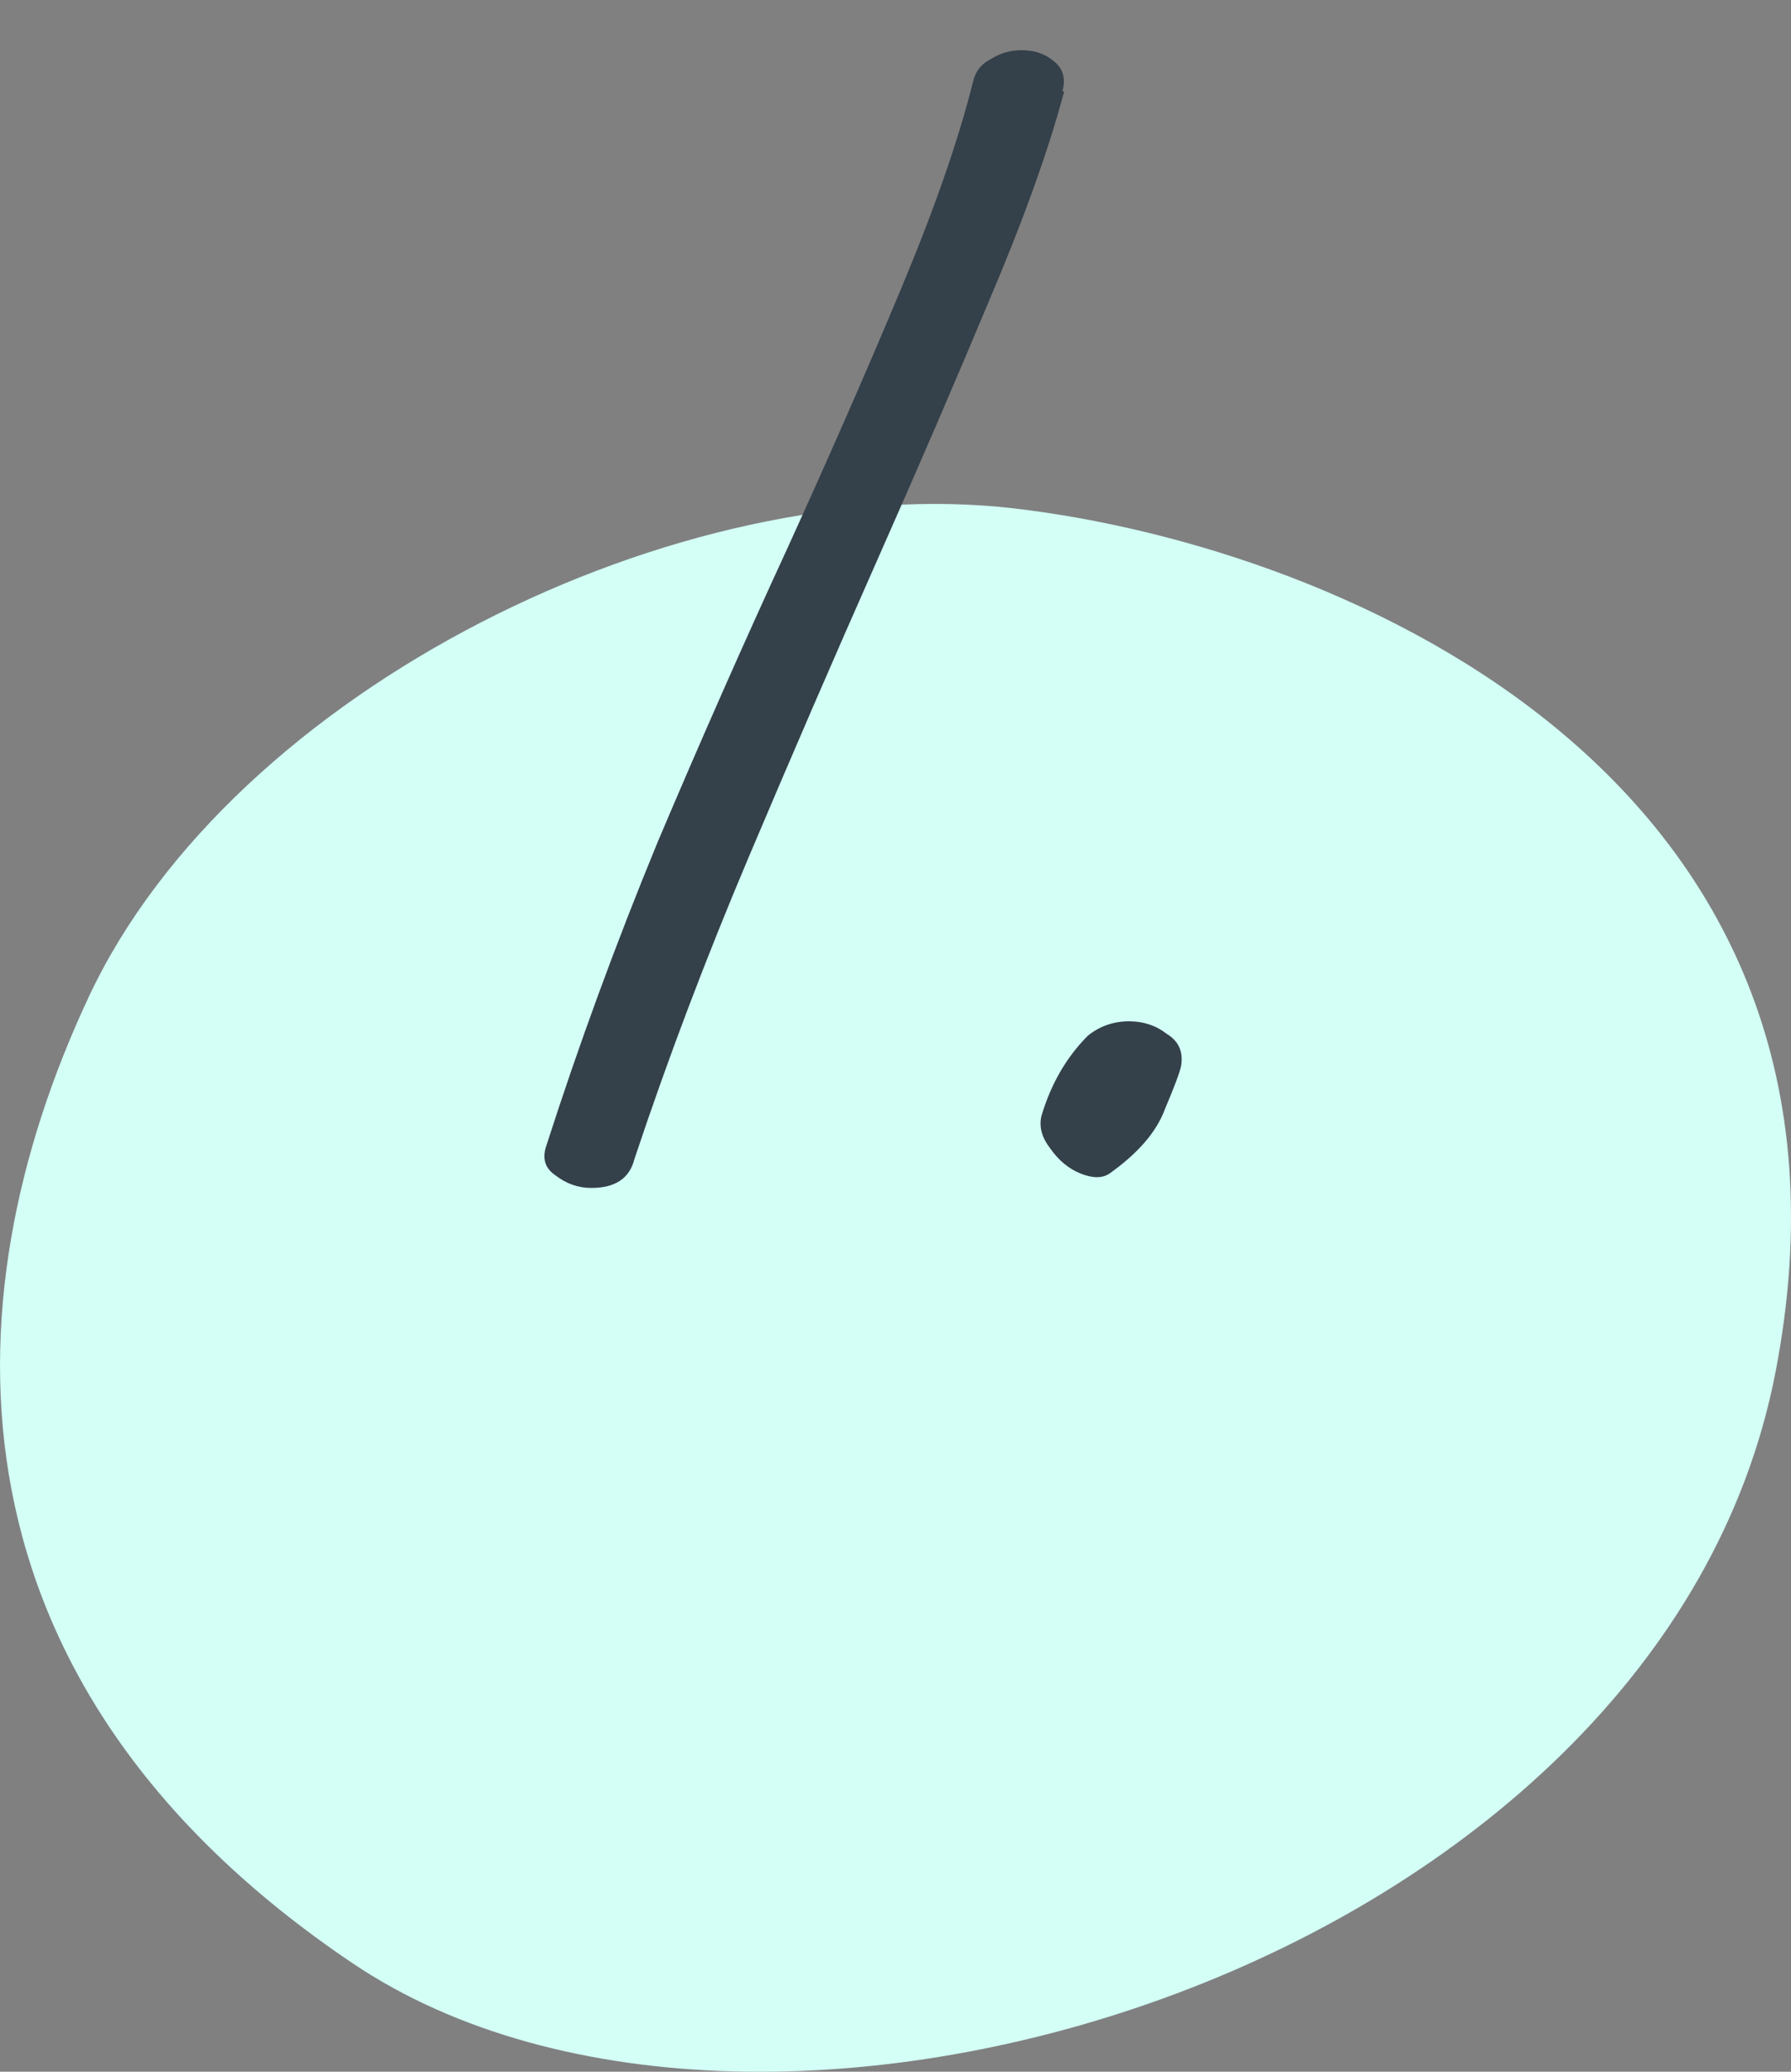 <svg width="32" height="37" viewBox="0 0 32 37" fill="none" xmlns="http://www.w3.org/2000/svg">
<rect x="0" y="0" width="32" height="37" fill="#808080" stroke="none"/>
<path d="M1.588 17.799C-0.99 23.292 -1.079 30.092 6.299 35.062C13.677 40.032 29.677 35.062 31.722 24.512C33.766 13.963 24.077 9.778 18.121 9.08C12.166 8.383 4.165 12.306 1.588 17.799Z" fill="#D3FFF6"/>
<path d="M10.566 21.216C10.331 21.216 10.118 21.141 9.926 20.992C9.734 20.864 9.681 20.683 9.766 20.448C10.342 18.656 11.003 16.853 11.75 15.04C12.518 13.227 13.286 11.488 14.054 9.824C14.822 8.139 15.505 6.581 16.102 5.152C16.699 3.723 17.126 2.496 17.382 1.472C17.424 1.28 17.531 1.141 17.702 1.056C17.872 0.949 18.054 0.896 18.246 0.896C18.48 0.896 18.672 0.96 18.822 1.088C18.992 1.216 19.046 1.397 18.982 1.632H19.014C18.736 2.677 18.288 3.925 17.67 5.376C17.073 6.805 16.401 8.363 15.654 10.048C14.907 11.733 14.15 13.483 13.382 15.296C12.614 17.109 11.931 18.912 11.334 20.704C11.248 21.045 10.992 21.216 10.566 21.216ZM19.822 20.96C19.694 21.045 19.523 21.045 19.31 20.96C19.096 20.875 18.915 20.725 18.766 20.512C18.616 20.32 18.563 20.128 18.606 19.936C18.776 19.36 19.054 18.88 19.438 18.496C19.651 18.325 19.896 18.24 20.174 18.24C20.43 18.24 20.654 18.315 20.846 18.464C21.059 18.592 21.145 18.784 21.102 19.04C21.081 19.147 20.985 19.403 20.814 19.808C20.665 20.213 20.334 20.597 19.822 20.96Z" fill="#34404A"/>
</svg>
